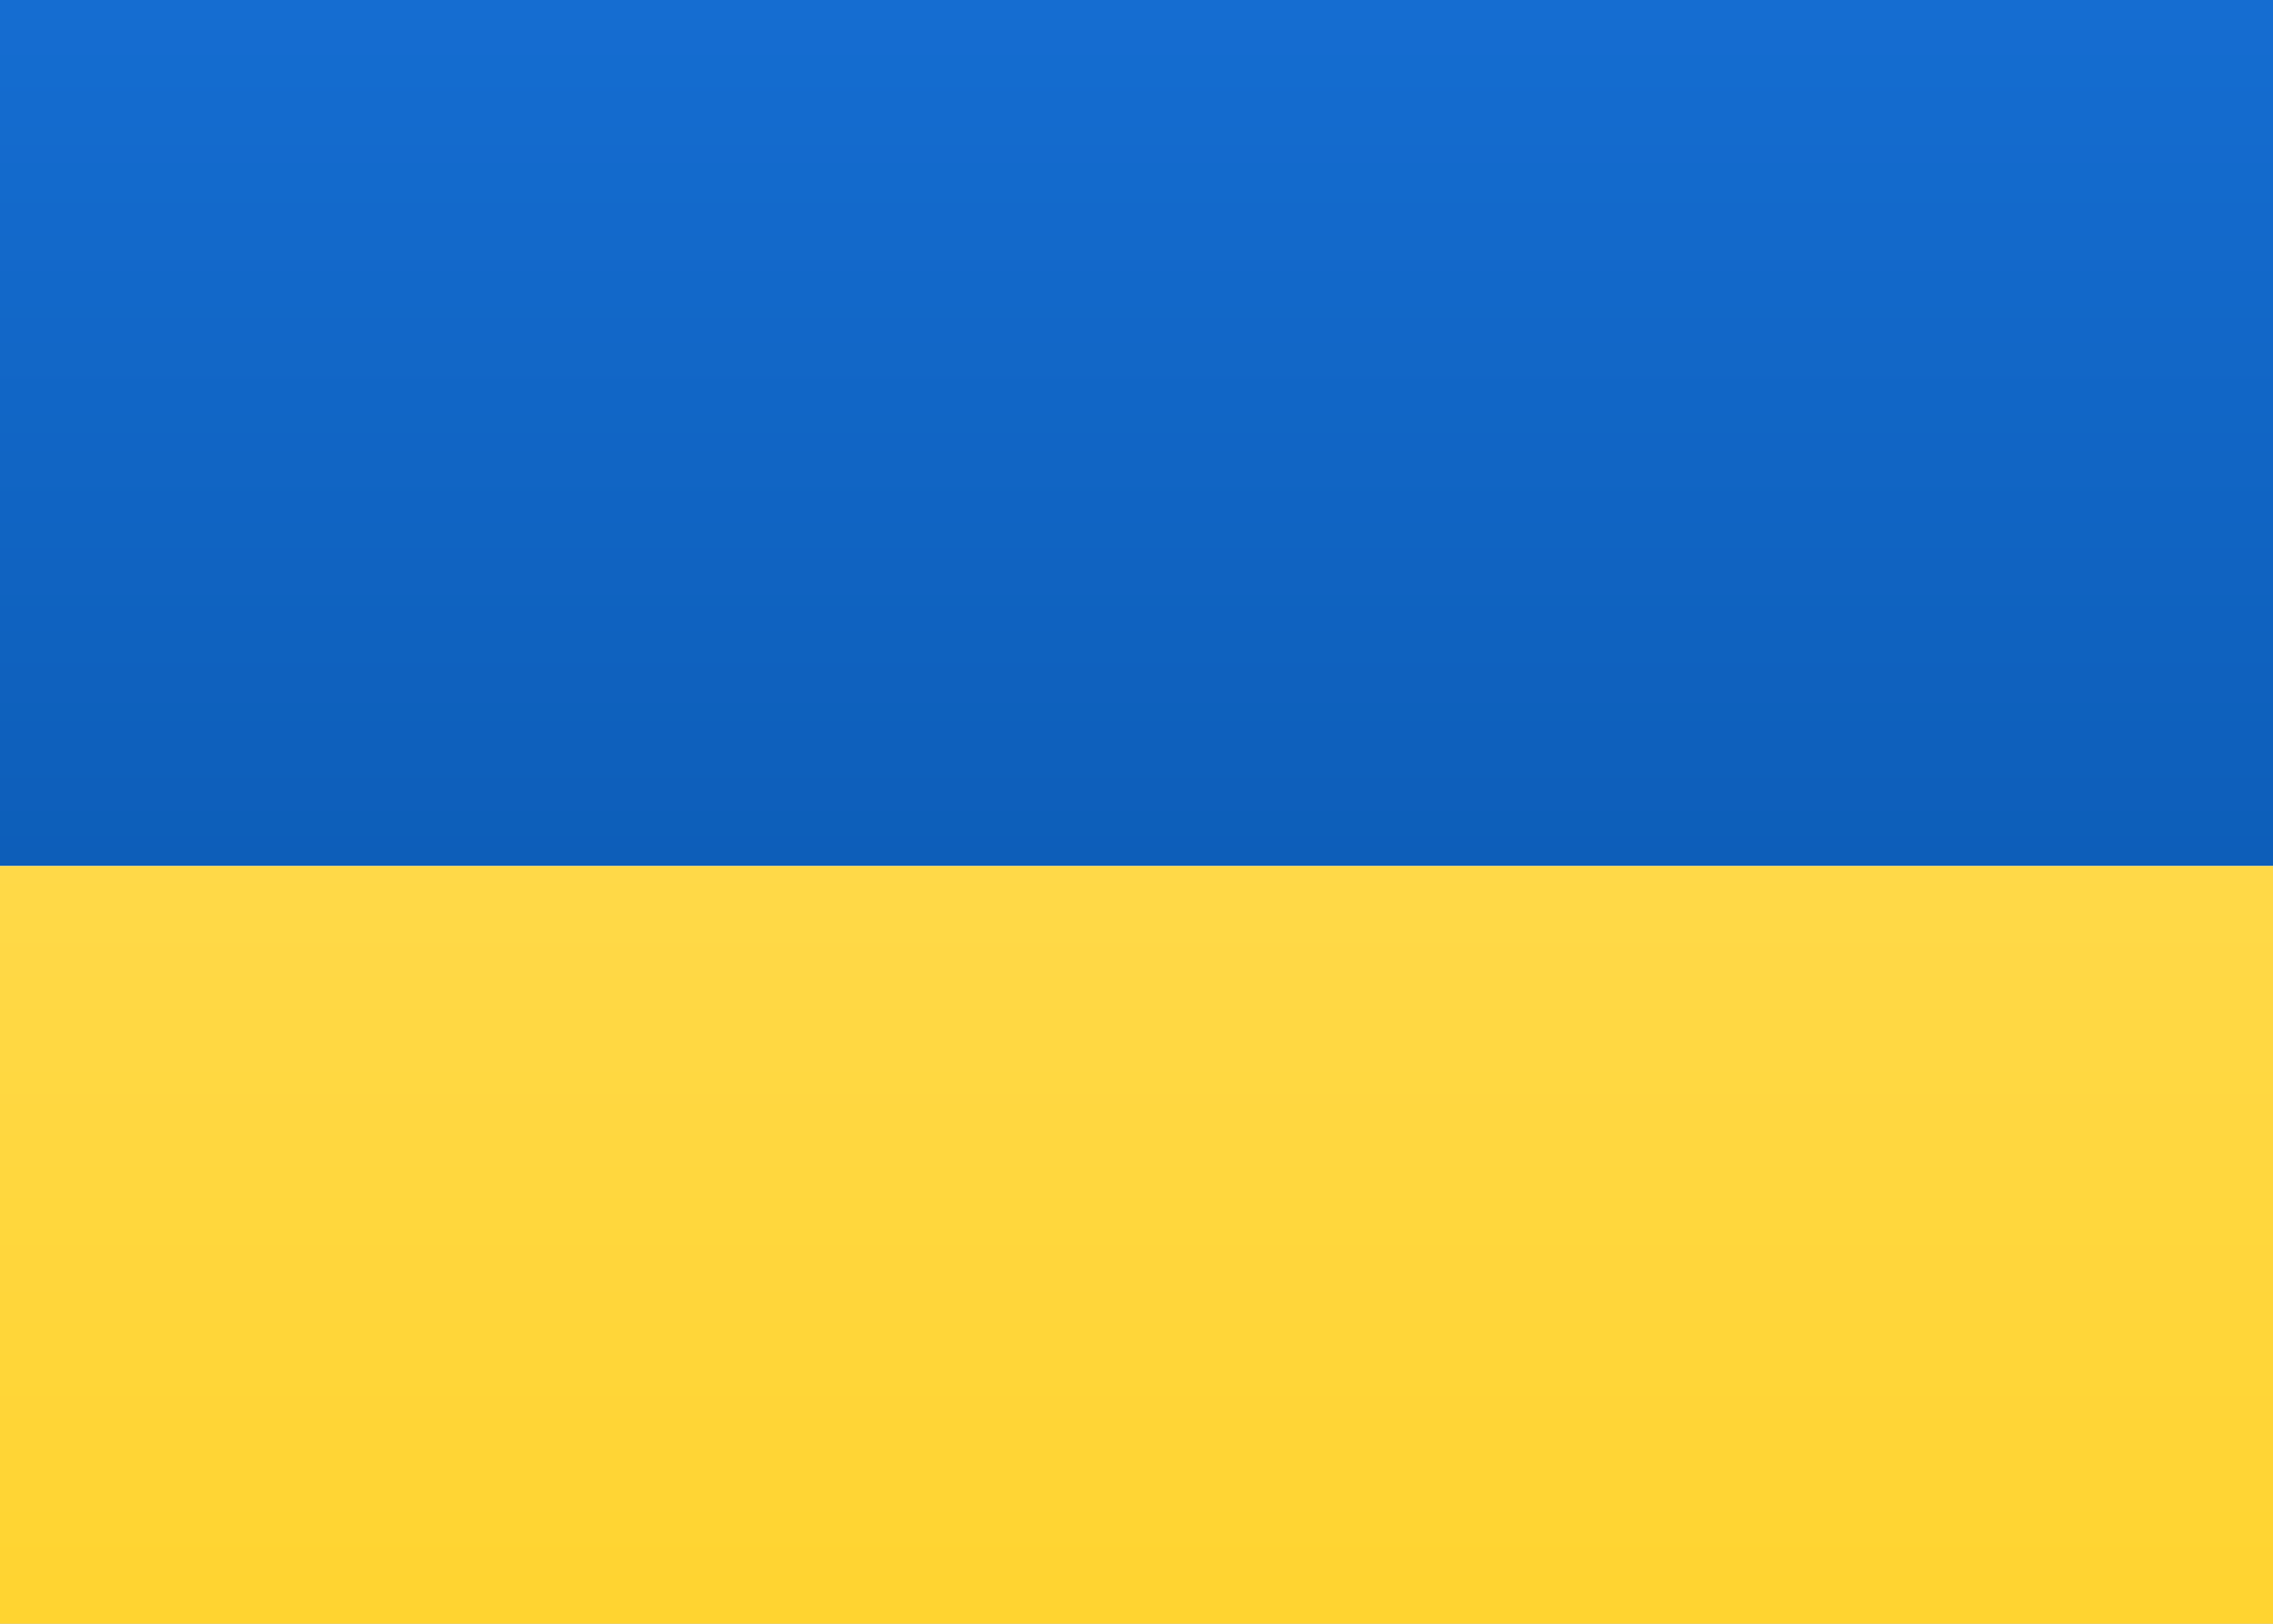 
<svg height="15" viewBox="0 0 21 15" width="21" xmlns="http://www.w3.org/2000/svg" xmlns:xlink="http://www.w3.org/1999/xlink"><rect x="0" y="0" width="21" height="15" fill="#333333" stroke="none"/><linearGradient id="a" x1="50%" x2="50%" y1="0%" y2="100%"><stop offset="0" stop-color="#fff"/><stop offset="1" stop-color="#f0f0f0"/></linearGradient><linearGradient id="b" x1="50%" x2="50%" y1="0%" y2="100%"><stop offset="0" stop-color="#156dd1"/><stop offset="1" stop-color="#0d5eb9"/></linearGradient><linearGradient id="c" x1="50%" x2="50%" y1="0%" y2="100%"><stop offset="0" stop-color="#ffd948"/><stop offset="1" stop-color="#ffd430"/></linearGradient><g fill="none" fill-rule="evenodd"><path d="m0 0h21v15h-21z" fill="url(#a)"/><path d="m0 0h21v8h-21z" fill="url(#b)"/><path d="m0 8h21v7h-21z" fill="url(#c)"/></g></svg>